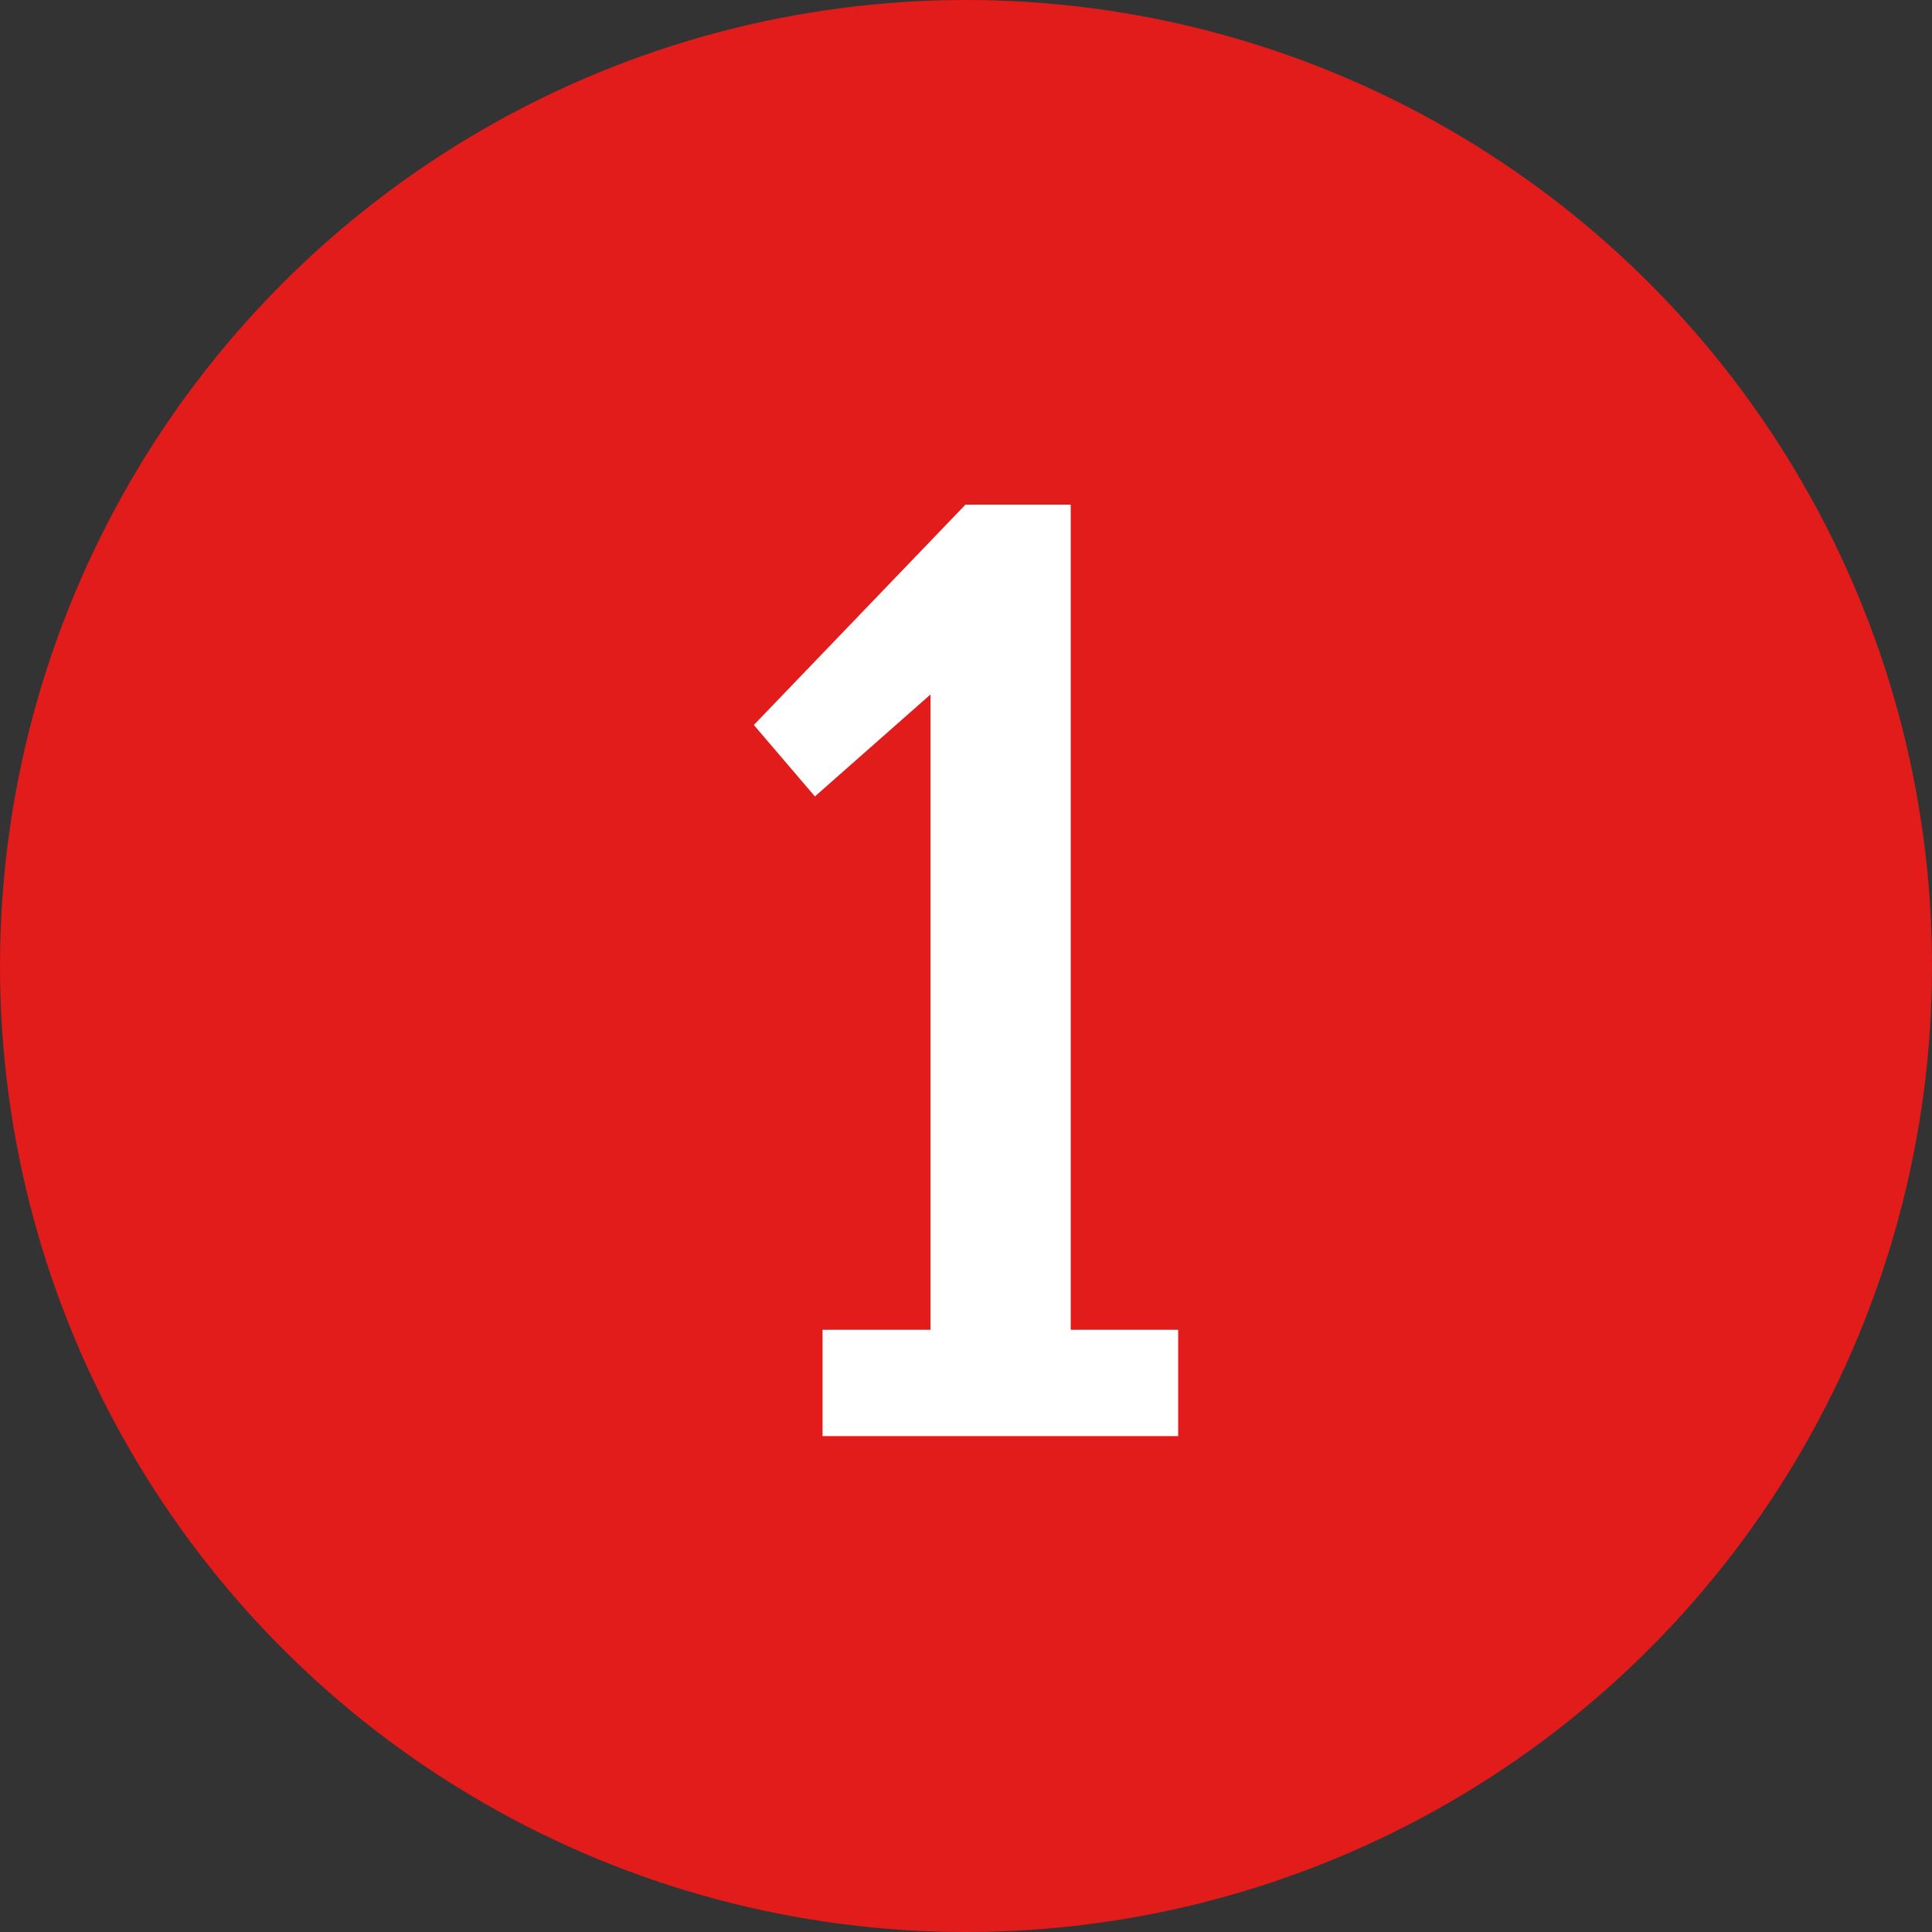 <svg height="512" viewBox="0 0 64 64" width="512" xmlns="http://www.w3.org/2000/svg"><rect x="0" y="0" width="64" height="64" fill="#333333" stroke="none"/><g id="Numbers_RED"><g><circle cx="32" cy="32" fill="#e21b1b" r="32"/></g><g><path d="m27.248 44.051h3.577v-21.047l-3.83 3.379-2.023-2.367 7.01-7.299h3.487l-.019.036.019-.019v27.316h3.559v3.523h-11.78z" fill="#fff"/></g></g></svg>